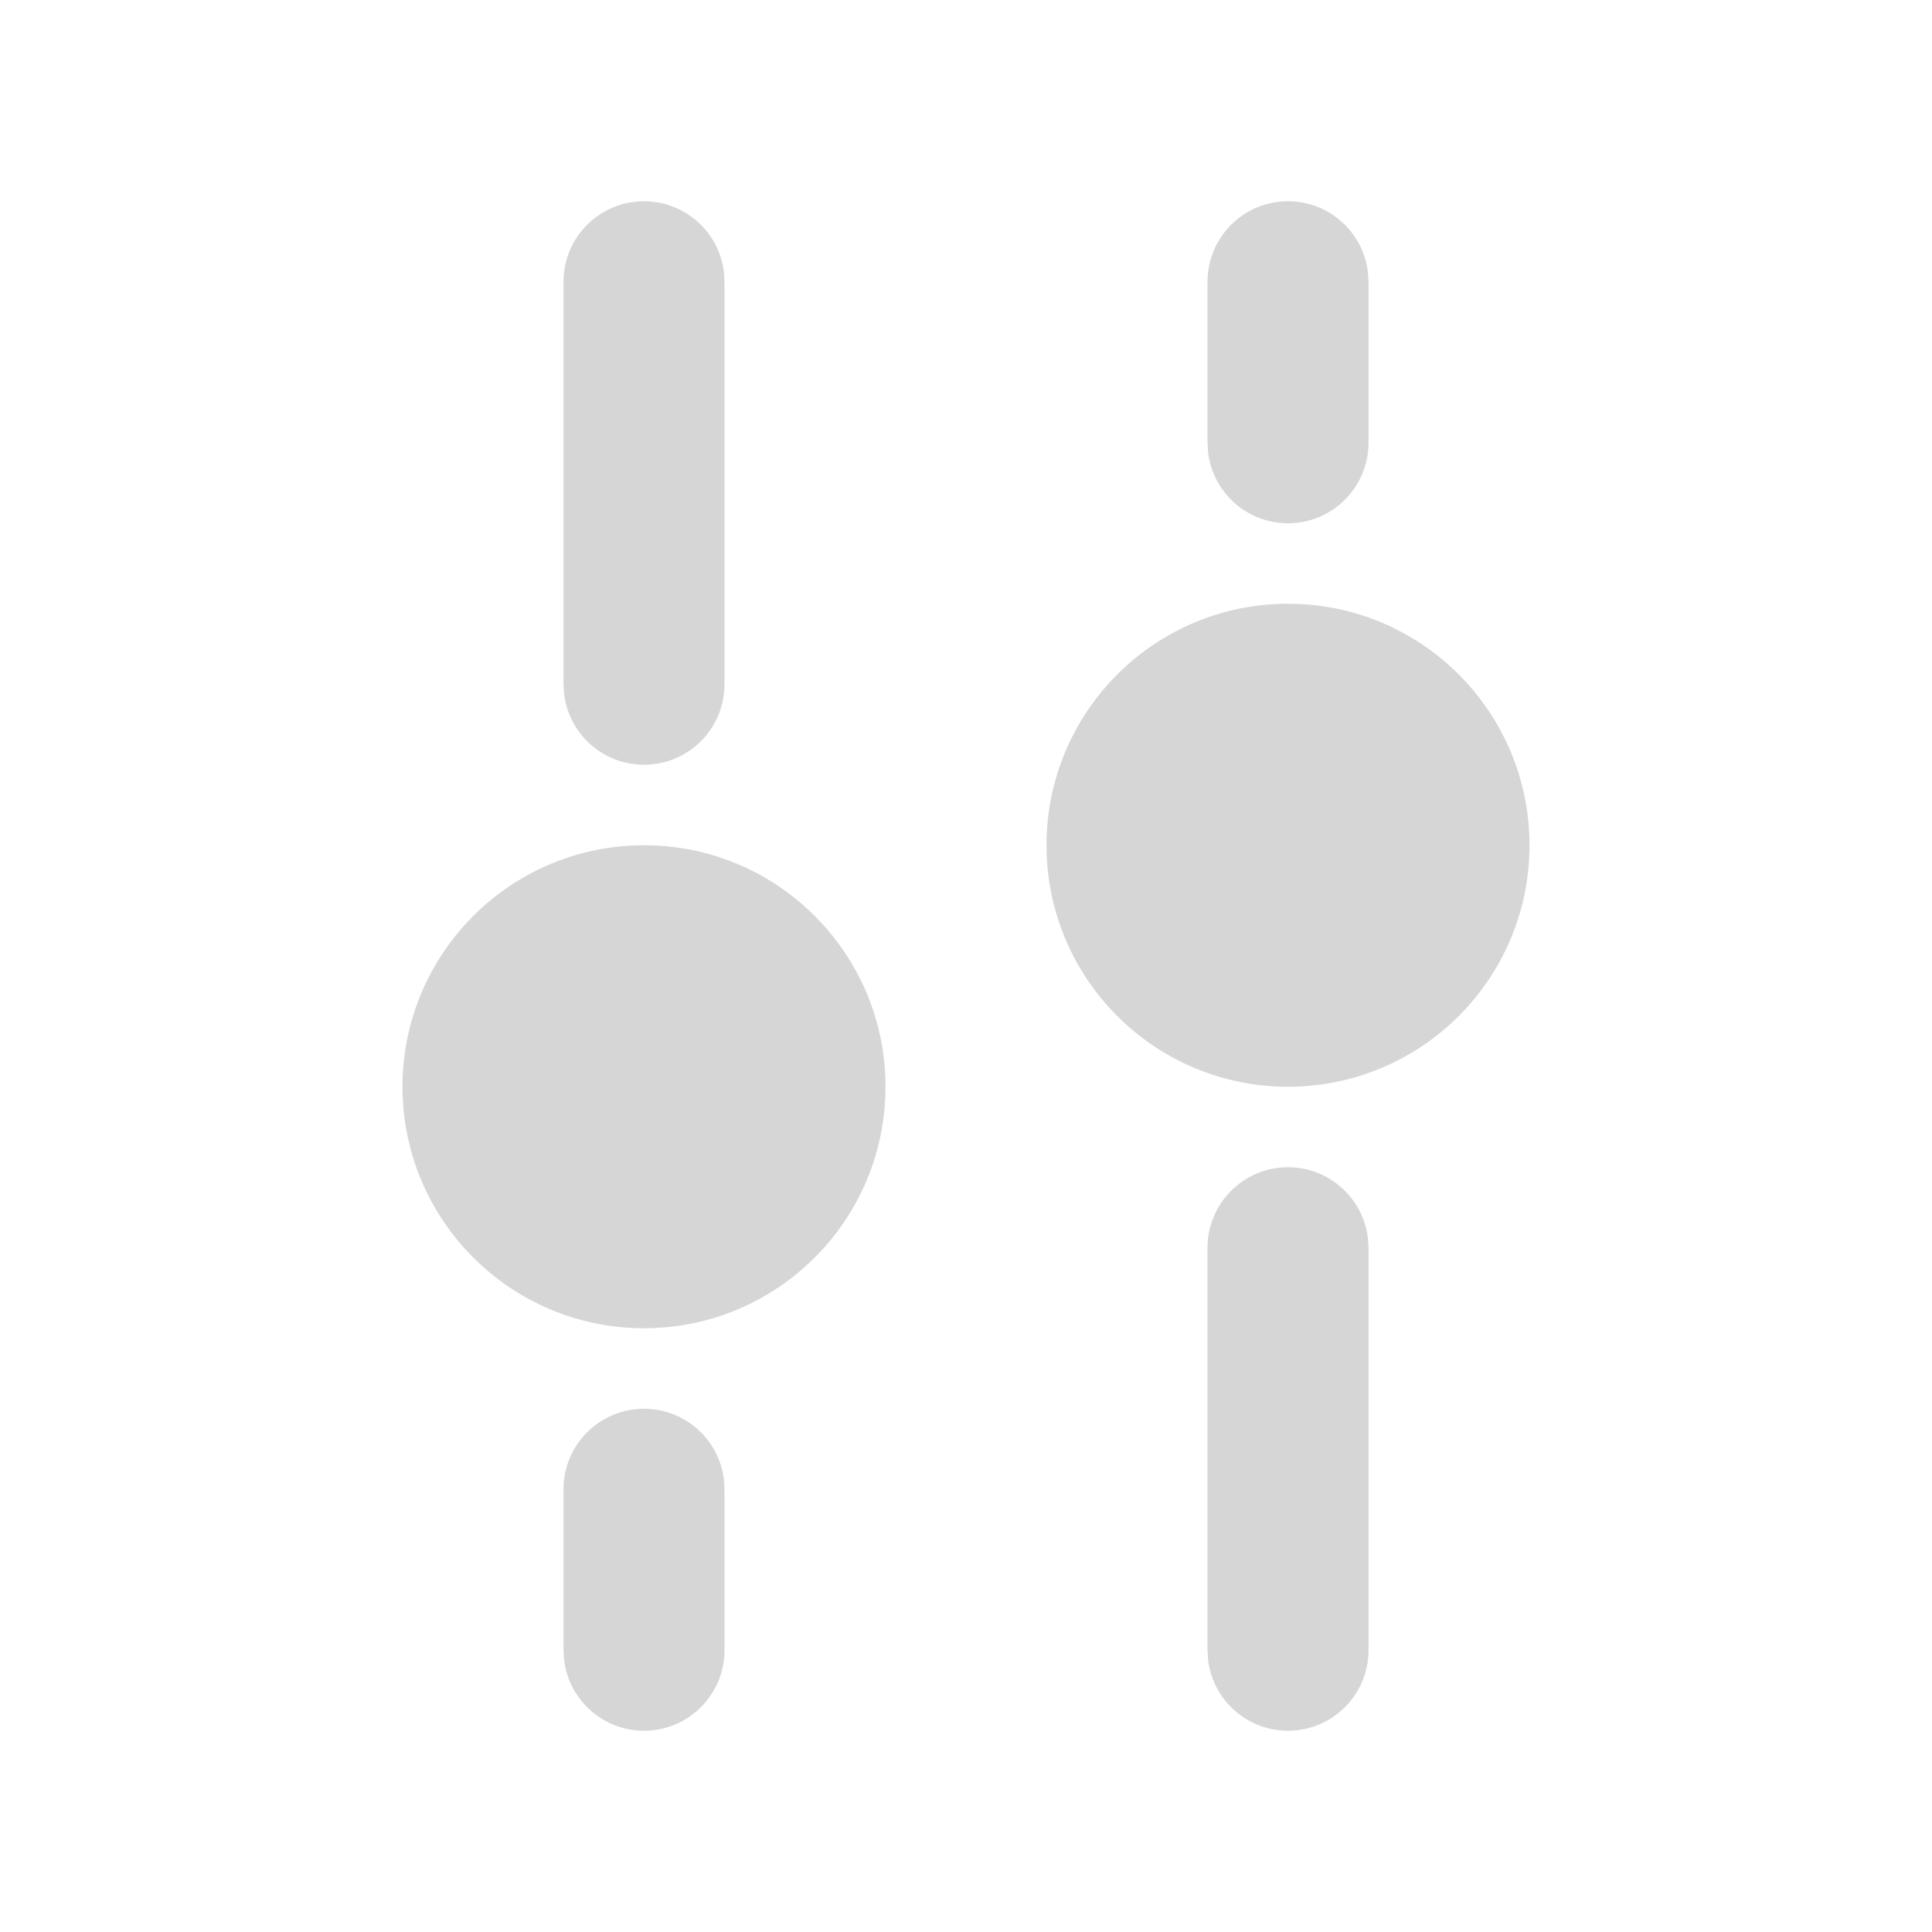 <?xml version="1.0" encoding="UTF-8"?>
<svg width="96px" height="96px" viewBox="0 0 96 96" version="1.1" xmlns="http://www.w3.org/2000/svg" xmlns:xlink="http://www.w3.org/1999/xlink">
    <title>Service</title>
    <g id="Page-1" stroke="none" stroke-width="1" fill="none" fill-rule="evenodd">
        <g id="v" transform="translate(-516, -288)" fill-rule="nonzero">
            <g id="Service" transform="translate(516, 288)">
                <g id="bounds" fill="#FFFFFF" opacity="0">
                    <rect id="Rectangle_1" x="0" y="0" width="96" height="96"></rect>
                </g>
                <path d="M64,58 C66.028,58 67.735,59.518 67.972,61.532 L68,62 L68,82 C68,84.209 66.209,86 64,86 C61.972,86 60.265,84.482 60.028,82.468 L60,82 L60,62 C60,59.791 61.791,58 64,58 Z M32,70 C34.028,70 35.735,71.518 35.972,73.532 L36,74 L36,82 C36,84.209 34.209,86 32,86 C29.972,86 28.265,84.482 28.028,82.468 L28,82 L28,74 C28,71.791 29.791,70 32,70 Z M32,42 C38.627,42 44,47.373 44,54 C44,60.627 38.627,66 32,66 C25.373,66 20,60.627 20,54 C20,47.373 25.373,42 32,42 Z M64,30 C70.627,30 76,35.373 76,42 C76,48.627 70.627,54 64,54 C57.373,54 52,48.627 52,42 C52,35.373 57.373,30 64,30 L64,30 Z M32,10 C34.028,10 35.735,11.518 35.972,13.532 L36,14 L36,34 C36,36.209 34.209,38 32,38 C29.972,38 28.265,36.482 28.028,34.468 L28,34 L28,14 C28,11.791 29.791,10 32,10 Z M64,10 C66.028,10 67.735,11.518 67.972,13.532 L68,14 L68,22 C68,24.209 66.209,26 64,26 C61.972,26 60.265,24.482 60.028,22.468 L60,22 L60,14 C60,11.791 61.791,10 64,10 Z" fill="#D6D6D6"></path>
            </g>
        </g>
    </g>
</svg>